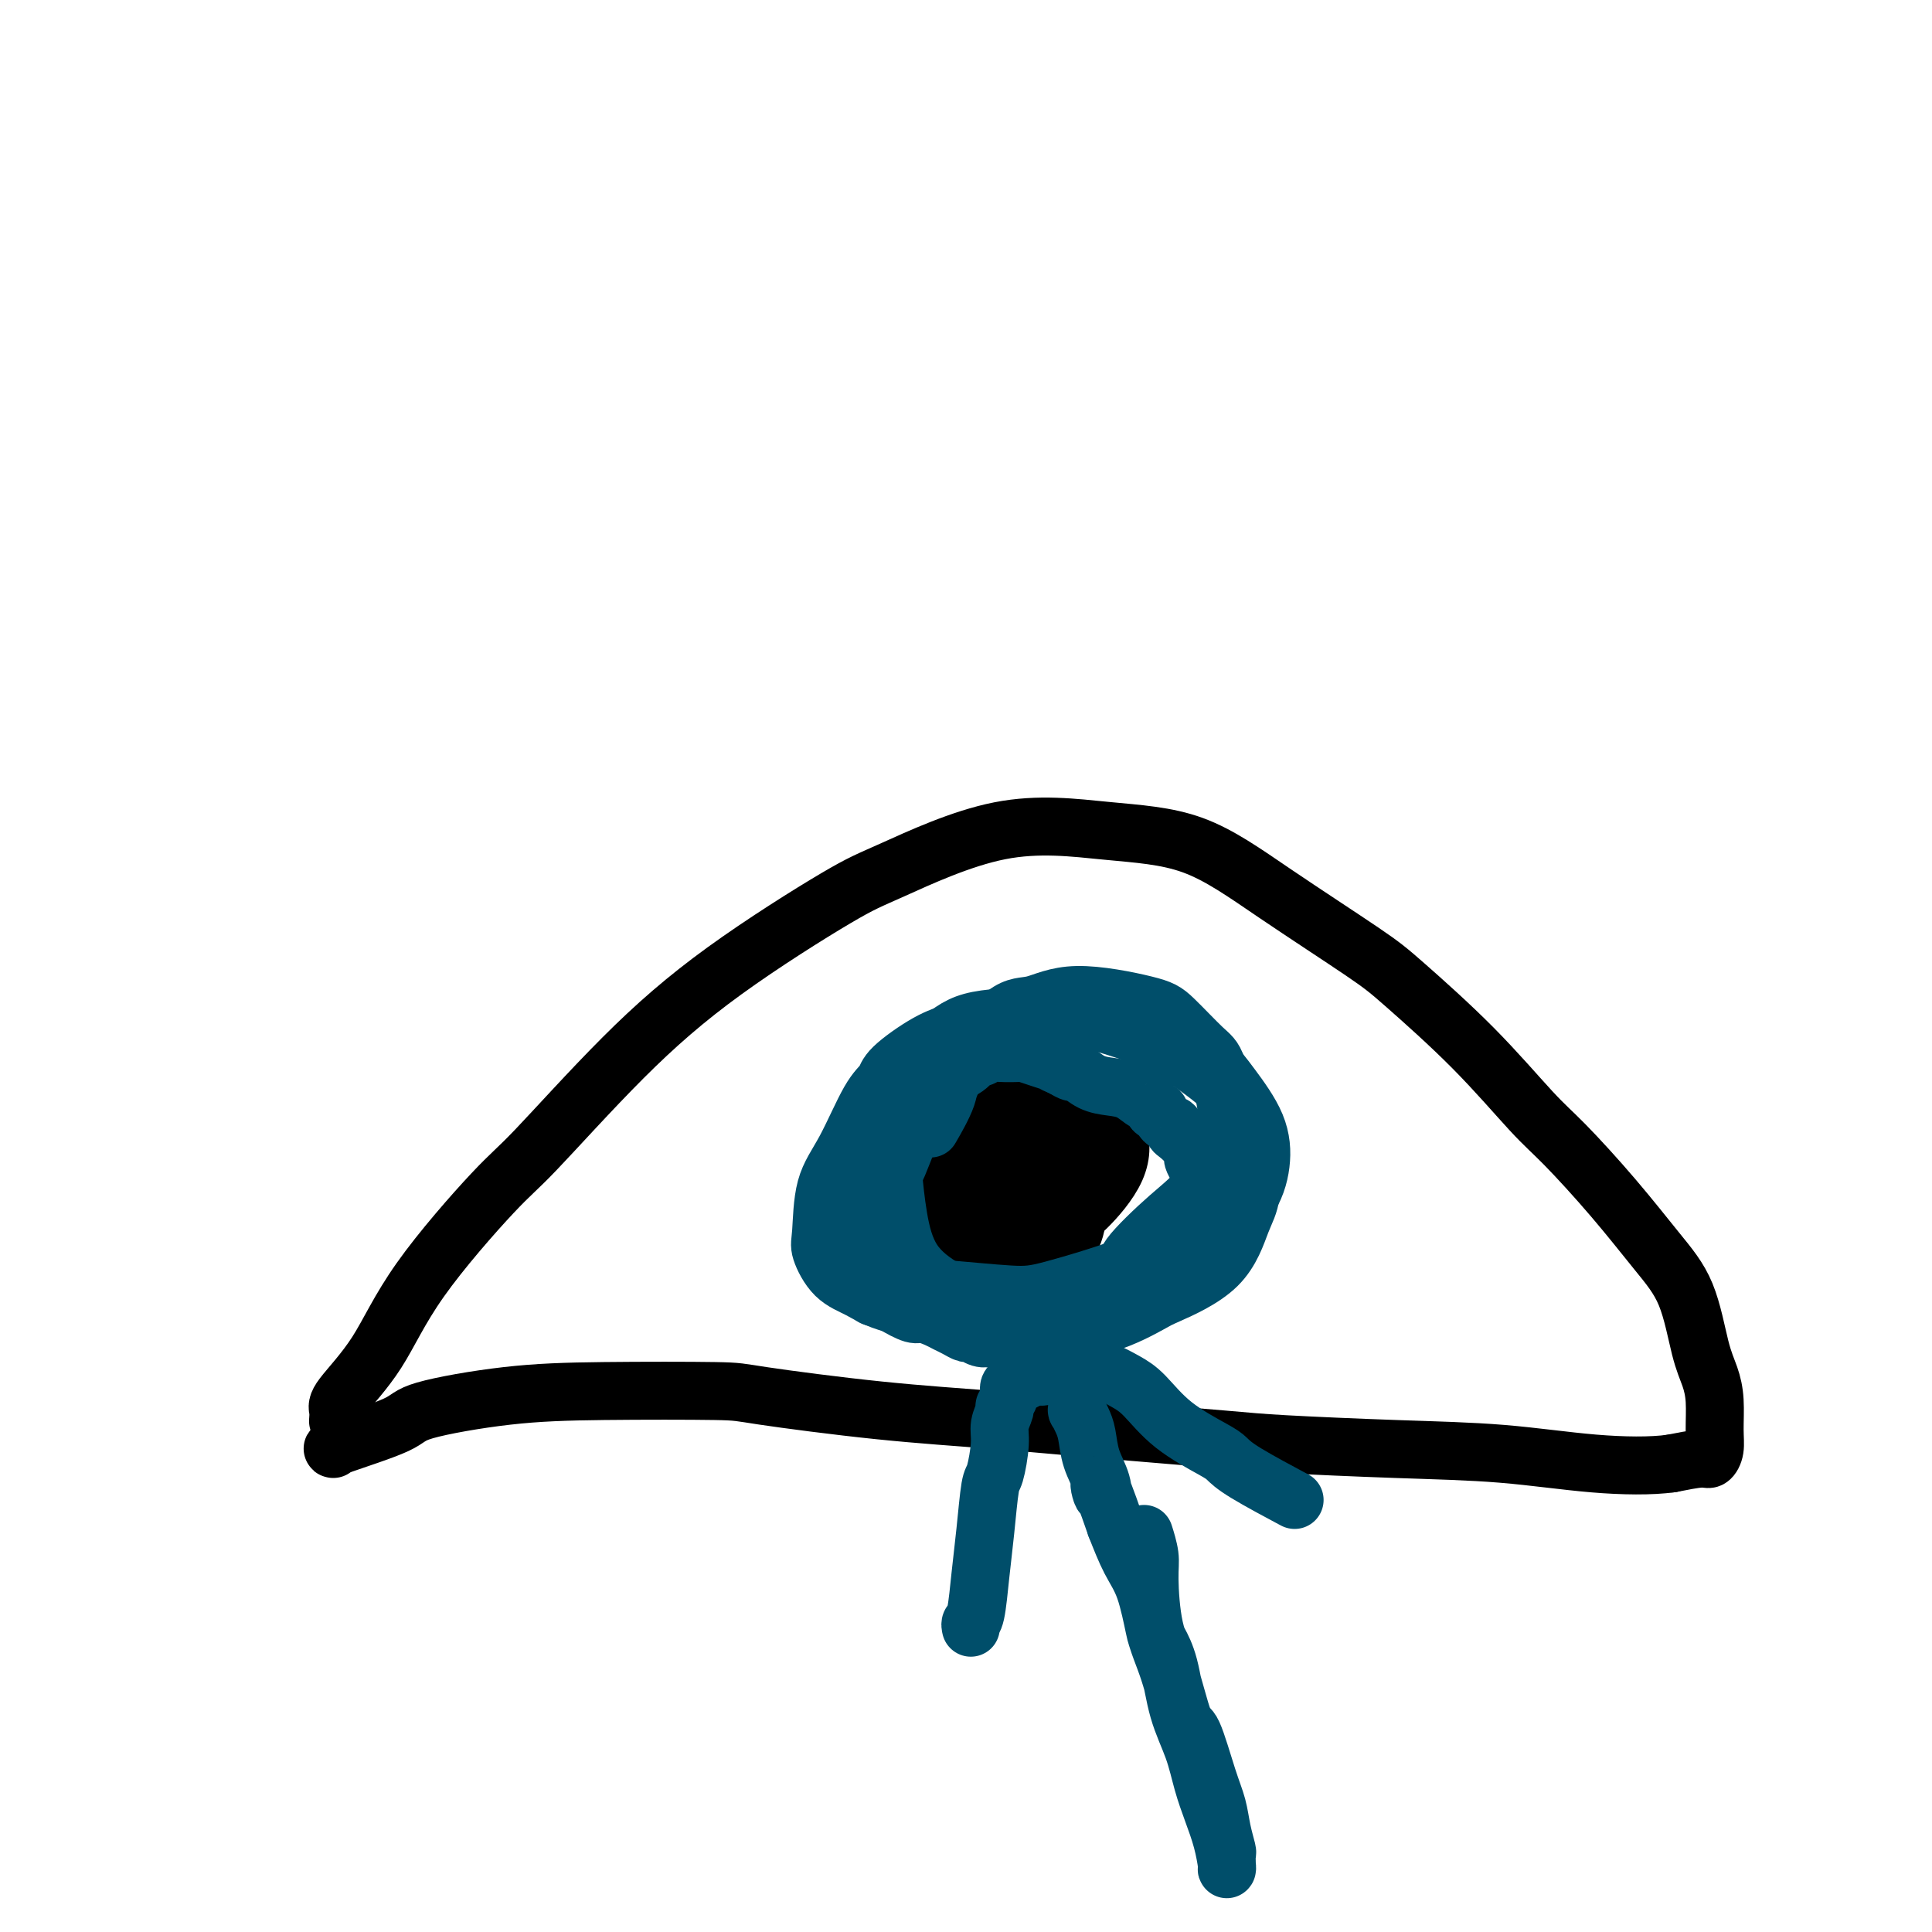 <svg viewBox='0 0 400 400' version='1.1' xmlns='http://www.w3.org/2000/svg' xmlns:xlink='http://www.w3.org/1999/xlink'><g fill='none' stroke='#000000' stroke-width='12' stroke-linecap='round' stroke-linejoin='round'><path d='M70,294c-0.015,0.186 -0.030,0.371 0,0c0.030,-0.371 0.104,-1.300 0,-2c-0.104,-0.700 -0.387,-1.172 1,-3c1.387,-1.828 4.445,-5.013 7,-9c2.555,-3.987 4.608,-8.778 9,-15c4.392,-6.222 11.122,-13.877 15,-18c3.878,-4.123 4.905,-4.716 9,-9c4.095,-4.284 11.260,-12.260 18,-19c6.740,-6.740 13.057,-12.244 21,-18c7.943,-5.756 17.513,-11.762 23,-15c5.487,-3.238 6.890,-3.706 12,-6c5.110,-2.294 13.928,-6.413 22,-8c8.072,-1.587 15.400,-0.641 22,0c6.600,0.641 12.472,0.976 18,3c5.528,2.024 10.712,5.738 17,10c6.288,4.262 13.682,9.071 18,12c4.318,2.929 5.562,3.976 9,7c3.438,3.024 9.072,8.025 14,13c4.928,4.975 9.151,9.924 12,13c2.849,3.076 4.324,4.279 7,7c2.676,2.721 6.552,6.961 10,11c3.448,4.039 6.469,7.877 9,11c2.531,3.123 4.573,5.532 6,9c1.427,3.468 2.240,7.996 3,11c0.760,3.004 1.469,4.483 2,6c0.531,1.517 0.886,3.071 1,5c0.114,1.929 -0.011,4.232 0,6c0.011,1.768 0.158,3.000 0,4c-0.158,1.000 -0.619,1.769 -1,2c-0.381,0.231 -0.680,-0.077 -2,0c-1.320,0.077 -3.660,0.538 -6,1'/><path d='M346,303c-4.130,0.573 -9.955,0.505 -16,0c-6.045,-0.505 -12.311,-1.448 -19,-2c-6.689,-0.552 -13.800,-0.715 -22,-1c-8.200,-0.285 -17.490,-0.694 -23,-1c-5.510,-0.306 -7.242,-0.509 -13,-1c-5.758,-0.491 -15.543,-1.270 -24,-2c-8.457,-0.730 -15.587,-1.411 -23,-2c-7.413,-0.589 -15.109,-1.085 -24,-2c-8.891,-0.915 -18.978,-2.250 -24,-3c-5.022,-0.750 -4.978,-0.915 -10,-1c-5.022,-0.085 -15.108,-0.089 -23,0c-7.892,0.089 -13.589,0.273 -20,1c-6.411,0.727 -13.536,1.999 -17,3c-3.464,1.001 -3.269,1.732 -6,3c-2.731,1.268 -8.389,3.072 -11,4c-2.611,0.928 -2.175,0.979 -2,1c0.175,0.021 0.087,0.010 0,0'/><path d='M196,232c-0.243,0.273 -0.485,0.547 -1,1c-0.515,0.453 -1.302,1.086 -2,2c-0.698,0.914 -1.306,2.108 -2,4c-0.694,1.892 -1.474,4.480 -2,6c-0.526,1.520 -0.797,1.970 0,4c0.797,2.030 2.664,5.639 4,8c1.336,2.361 2.141,3.475 5,4c2.859,0.525 7.772,0.461 12,-1c4.228,-1.461 7.771,-4.321 10,-6c2.229,-1.679 3.145,-2.179 5,-4c1.855,-1.821 4.650,-4.962 6,-8c1.350,-3.038 1.256,-5.971 0,-8c-1.256,-2.029 -3.672,-3.153 -5,-4c-1.328,-0.847 -1.567,-1.416 -3,-2c-1.433,-0.584 -4.060,-1.183 -7,-1c-2.940,0.183 -6.192,1.148 -9,3c-2.808,1.852 -5.170,4.593 -7,8c-1.830,3.407 -3.128,7.481 -4,10c-0.872,2.519 -1.320,3.482 -1,6c0.320,2.518 1.406,6.590 2,9c0.594,2.410 0.695,3.160 2,4c1.305,0.840 3.814,1.772 6,2c2.186,0.228 4.050,-0.247 6,-1c1.950,-0.753 3.987,-1.784 6,-4c2.013,-2.216 4.002,-5.615 5,-8c0.998,-2.385 1.006,-3.755 1,-6c-0.006,-2.245 -0.024,-5.366 -1,-8c-0.976,-2.634 -2.908,-4.780 -4,-6c-1.092,-1.220 -1.344,-1.512 -3,-2c-1.656,-0.488 -4.715,-1.170 -7,-1c-2.285,0.170 -3.796,1.191 -5,3c-1.204,1.809 -2.102,4.404 -3,7'/><path d='M200,243c-1.218,2.736 -0.262,4.577 0,6c0.262,1.423 -0.169,2.427 0,4c0.169,1.573 0.938,3.714 2,5c1.062,1.286 2.416,1.717 4,2c1.584,0.283 3.397,0.418 5,-1c1.603,-1.418 2.997,-4.389 4,-6c1.003,-1.611 1.616,-1.861 2,-3c0.384,-1.139 0.541,-3.167 0,-5c-0.541,-1.833 -1.780,-3.472 -4,-5c-2.220,-1.528 -5.422,-2.945 -8,-3c-2.578,-0.055 -4.531,1.252 -6,2c-1.469,0.748 -2.455,0.936 -4,2c-1.545,1.064 -3.649,3.004 -5,6c-1.351,2.996 -1.951,7.049 -1,10c0.951,2.951 3.451,4.799 6,6c2.549,1.201 5.146,1.756 7,2c1.854,0.244 2.966,0.179 6,-1c3.034,-1.179 7.991,-3.471 11,-6c3.009,-2.529 4.072,-5.294 5,-8c0.928,-2.706 1.723,-5.354 2,-7c0.277,-1.646 0.036,-2.291 -1,-4c-1.036,-1.709 -2.866,-4.480 -4,-6c-1.134,-1.520 -1.571,-1.787 -3,-2c-1.429,-0.213 -3.849,-0.373 -6,1c-2.151,1.373 -4.035,4.279 -5,6c-0.965,1.721 -1.013,2.255 -1,4c0.013,1.745 0.086,4.700 1,7c0.914,2.300 2.668,3.947 4,5c1.332,1.053 2.243,1.514 4,1c1.757,-0.514 4.359,-2.004 6,-3c1.641,-0.996 2.320,-1.498 3,-2'/><path d='M224,250c2.169,-1.665 3.093,-3.328 3,-5c-0.093,-1.672 -1.203,-3.355 -2,-5c-0.797,-1.645 -1.283,-3.253 -3,-4c-1.717,-0.747 -4.666,-0.633 -7,0c-2.334,0.633 -4.051,1.786 -6,3c-1.949,1.214 -4.128,2.490 -5,3c-0.872,0.510 -0.436,0.255 0,0'/></g>
<g fill='none' stroke='#004E6A' stroke-width='12' stroke-linecap='round' stroke-linejoin='round'><path d='M199,213c-0.407,0.448 -0.815,0.896 -1,1c-0.185,0.104 -0.148,-0.137 -1,0c-0.852,0.137 -2.593,0.653 -5,2c-2.407,1.347 -5.478,3.524 -7,5c-1.522,1.476 -1.493,2.251 -2,3c-0.507,0.749 -1.549,1.472 -3,4c-1.451,2.528 -3.310,6.862 -5,10c-1.690,3.138 -3.212,5.081 -4,8c-0.788,2.919 -0.841,6.816 -1,9c-0.159,2.184 -0.423,2.657 0,4c0.423,1.343 1.532,3.558 3,5c1.468,1.442 3.296,2.111 5,3c1.704,0.889 3.283,1.997 7,3c3.717,1.003 9.571,1.902 12,2c2.429,0.098 1.433,-0.603 4,-1c2.567,-0.397 8.697,-0.490 14,-1c5.303,-0.510 9.780,-1.439 13,-2c3.220,-0.561 5.182,-0.755 9,-2c3.818,-1.245 9.493,-3.540 12,-5c2.507,-1.460 1.847,-2.083 3,-4c1.153,-1.917 4.117,-5.126 6,-8c1.883,-2.874 2.683,-5.413 3,-8c0.317,-2.587 0.151,-5.222 -1,-8c-1.151,-2.778 -3.289,-5.698 -5,-8c-1.711,-2.302 -2.997,-3.987 -5,-6c-2.003,-2.013 -4.722,-4.354 -9,-6c-4.278,-1.646 -10.113,-2.597 -14,-3c-3.887,-0.403 -5.825,-0.258 -8,0c-2.175,0.258 -4.588,0.629 -7,1'/><path d='M212,211c-5.951,0.025 -6.327,1.086 -8,3c-1.673,1.914 -4.642,4.679 -7,7c-2.358,2.321 -4.104,4.198 -6,8c-1.896,3.802 -3.943,9.527 -5,12c-1.057,2.473 -1.125,1.692 -1,3c0.125,1.308 0.445,4.706 1,8c0.555,3.294 1.347,6.484 3,9c1.653,2.516 4.167,4.359 7,6c2.833,1.641 5.985,3.081 8,4c2.015,0.919 2.892,1.318 5,2c2.108,0.682 5.445,1.646 9,2c3.555,0.354 7.326,0.097 11,-1c3.674,-1.097 7.251,-3.033 9,-4c1.749,-0.967 1.671,-0.965 4,-2c2.329,-1.035 7.066,-3.108 10,-6c2.934,-2.892 4.065,-6.605 5,-9c0.935,-2.395 1.673,-3.473 2,-6c0.327,-2.527 0.242,-6.502 0,-9c-0.242,-2.498 -0.642,-3.518 -1,-5c-0.358,-1.482 -0.676,-3.427 -3,-6c-2.324,-2.573 -6.655,-5.774 -10,-8c-3.345,-2.226 -5.705,-3.478 -10,-5c-4.295,-1.522 -10.525,-3.313 -13,-4c-2.475,-0.687 -1.194,-0.271 -4,0c-2.806,0.271 -9.698,0.397 -14,1c-4.302,0.603 -6.015,1.684 -9,4c-2.985,2.316 -7.242,5.866 -10,9c-2.758,3.134 -4.018,5.850 -5,8c-0.982,2.150 -1.688,3.733 -2,6c-0.312,2.267 -0.232,5.219 0,8c0.232,2.781 0.616,5.390 1,8'/><path d='M179,254c0.473,3.769 1.156,5.192 4,7c2.844,1.808 7.850,4.001 10,5c2.150,0.999 1.445,0.803 4,1c2.555,0.197 8.369,0.788 12,1c3.631,0.212 5.079,0.046 9,-1c3.921,-1.046 10.314,-2.972 13,-4c2.686,-1.028 1.664,-1.158 3,-3c1.336,-1.842 5.032,-5.397 8,-8c2.968,-2.603 5.210,-4.255 7,-7c1.790,-2.745 3.129,-6.584 4,-9c0.871,-2.416 1.274,-3.409 1,-6c-0.274,-2.591 -1.225,-6.781 -2,-9c-0.775,-2.219 -1.375,-2.468 -3,-4c-1.625,-1.532 -4.275,-4.348 -6,-6c-1.725,-1.652 -2.524,-2.141 -6,-3c-3.476,-0.859 -9.629,-2.090 -14,-2c-4.371,0.090 -6.961,1.499 -9,2c-2.039,0.501 -3.526,0.093 -6,2c-2.474,1.907 -5.935,6.129 -8,9c-2.065,2.871 -2.733,4.392 -3,5c-0.267,0.608 -0.134,0.304 0,0'/><path d='M237,318c-0.116,-0.369 -0.233,-0.737 0,0c0.233,0.737 0.815,2.581 1,4c0.185,1.419 -0.026,2.415 0,5c0.026,2.585 0.290,6.760 1,10c0.710,3.240 1.868,5.545 3,9c1.132,3.455 2.240,8.061 3,10c0.760,1.939 1.174,1.210 2,3c0.826,1.790 2.064,6.100 3,9c0.936,2.900 1.571,4.391 2,6c0.429,1.609 0.651,3.335 1,5c0.349,1.665 0.825,3.269 1,4c0.175,0.731 0.047,0.588 0,1c-0.047,0.412 -0.015,1.378 0,2c0.015,0.622 0.012,0.898 0,1c-0.012,0.102 -0.034,0.028 0,0c0.034,-0.028 0.123,-0.010 0,-1c-0.123,-0.990 -0.460,-2.988 -1,-5c-0.540,-2.012 -1.285,-4.039 -2,-6c-0.715,-1.961 -1.400,-3.856 -2,-6c-0.600,-2.144 -1.116,-4.537 -2,-7c-0.884,-2.463 -2.137,-4.997 -3,-8c-0.863,-3.003 -1.336,-6.474 -2,-9c-0.664,-2.526 -1.518,-4.105 -2,-5c-0.482,-0.895 -0.593,-1.106 -1,-3c-0.407,-1.894 -1.110,-5.471 -2,-8c-0.890,-2.529 -1.969,-4.008 -3,-6c-1.031,-1.992 -2.016,-4.496 -3,-7'/><path d='M231,316c-4.267,-12.356 -3.433,-8.244 -3,-7c0.433,1.244 0.466,-0.378 0,-2c-0.466,-1.622 -1.431,-3.242 -2,-5c-0.569,-1.758 -0.741,-3.653 -1,-5c-0.259,-1.347 -0.605,-2.147 -1,-3c-0.395,-0.853 -0.838,-1.759 -1,-2c-0.162,-0.241 -0.043,0.183 0,0c0.043,-0.183 0.012,-0.972 0,-1c-0.012,-0.028 -0.003,0.706 0,1c0.003,0.294 0.002,0.147 0,0'/><path d='M201,337c-0.089,-0.384 -0.179,-0.769 0,-1c0.179,-0.231 0.625,-0.309 1,-2c0.375,-1.691 0.679,-4.994 1,-8c0.321,-3.006 0.659,-5.714 1,-9c0.341,-3.286 0.684,-7.150 1,-9c0.316,-1.850 0.605,-1.685 1,-3c0.395,-1.315 0.895,-4.109 1,-6c0.105,-1.891 -0.184,-2.877 0,-4c0.184,-1.123 0.841,-2.382 1,-3c0.159,-0.618 -0.180,-0.595 0,-1c0.180,-0.405 0.877,-1.237 1,-2c0.123,-0.763 -0.330,-1.457 0,-2c0.330,-0.543 1.442,-0.934 2,-1c0.558,-0.066 0.564,0.192 1,0c0.436,-0.192 1.304,-0.836 2,-1c0.696,-0.164 1.220,0.151 2,0c0.780,-0.151 1.815,-0.767 3,-1c1.185,-0.233 2.521,-0.084 4,0c1.479,0.084 3.101,0.103 4,0c0.899,-0.103 1.074,-0.330 2,0c0.926,0.330 2.604,1.215 4,2c1.396,0.785 2.510,1.471 4,3c1.490,1.529 3.357,3.903 6,6c2.643,2.097 6.062,3.918 8,5c1.938,1.082 2.396,1.424 3,2c0.604,0.576 1.355,1.386 4,3c2.645,1.614 7.184,4.033 9,5c1.816,0.967 0.908,0.484 0,0'/><path d='M176,264c-0.118,-0.081 -0.236,-0.162 0,0c0.236,0.162 0.825,0.568 1,1c0.175,0.432 -0.065,0.892 0,1c0.065,0.108 0.434,-0.135 1,0c0.566,0.135 1.330,0.648 2,1c0.670,0.352 1.247,0.542 2,1c0.753,0.458 1.682,1.183 3,2c1.318,0.817 3.024,1.724 4,2c0.976,0.276 1.221,-0.080 2,0c0.779,0.080 2.092,0.595 3,1c0.908,0.405 1.412,0.701 2,1c0.588,0.299 1.260,0.602 2,1c0.740,0.398 1.548,0.891 2,1c0.452,0.109 0.549,-0.167 1,0c0.451,0.167 1.258,0.778 2,1c0.742,0.222 1.420,0.056 2,0c0.580,-0.056 1.061,-0.001 2,0c0.939,0.001 2.336,-0.051 3,0c0.664,0.051 0.596,0.207 1,0c0.404,-0.207 1.280,-0.776 2,-1c0.720,-0.224 1.284,-0.102 2,0c0.716,0.102 1.584,0.183 2,0c0.416,-0.183 0.380,-0.631 1,-1c0.620,-0.369 1.895,-0.660 3,-1c1.105,-0.340 2.038,-0.730 3,-1c0.962,-0.270 1.951,-0.419 3,-1c1.049,-0.581 2.157,-1.595 3,-2c0.843,-0.405 1.422,-0.203 2,0'/><path d='M232,270c4.521,-1.472 2.325,-1.652 2,-2c-0.325,-0.348 1.222,-0.863 2,-1c0.778,-0.137 0.786,0.103 1,0c0.214,-0.103 0.634,-0.548 1,-1c0.366,-0.452 0.677,-0.911 1,-1c0.323,-0.089 0.658,0.190 1,0c0.342,-0.190 0.691,-0.850 1,-1c0.309,-0.150 0.578,0.212 1,0c0.422,-0.212 0.997,-0.996 1,-1c0.003,-0.004 -0.566,0.772 -1,1c-0.434,0.228 -0.732,-0.094 -1,0c-0.268,0.094 -0.505,0.602 -1,1c-0.495,0.398 -1.248,0.684 -3,1c-1.752,0.316 -4.503,0.662 -6,1c-1.497,0.338 -1.739,0.669 -3,1c-1.261,0.331 -3.541,0.663 -5,1c-1.459,0.337 -2.097,0.678 -4,1c-1.903,0.322 -5.071,0.623 -7,1c-1.929,0.377 -2.618,0.829 -4,1c-1.382,0.171 -3.457,0.061 -5,0c-1.543,-0.061 -2.552,-0.072 -4,0c-1.448,0.072 -3.333,0.226 -5,0c-1.667,-0.226 -3.117,-0.834 -4,-1c-0.883,-0.166 -1.199,0.109 -2,0c-0.801,-0.109 -2.086,-0.603 -3,-1c-0.914,-0.397 -1.457,-0.699 -2,-1'/><path d='M183,269c-4.107,-0.631 -1.874,-0.709 -1,-1c0.874,-0.291 0.388,-0.795 0,-1c-0.388,-0.205 -0.677,-0.111 -1,0c-0.323,0.111 -0.680,0.240 -1,0c-0.320,-0.240 -0.604,-0.850 -1,-1c-0.396,-0.150 -0.906,0.159 -1,0c-0.094,-0.159 0.227,-0.785 0,-1c-0.227,-0.215 -1.003,-0.017 -1,0c0.003,0.017 0.785,-0.147 1,0c0.215,0.147 -0.135,0.604 0,1c0.135,0.396 0.756,0.732 2,1c1.244,0.268 3.110,0.467 5,1c1.890,0.533 3.802,1.401 6,2c2.198,0.599 4.680,0.928 6,1c1.320,0.072 1.477,-0.113 3,0c1.523,0.113 4.413,0.524 7,1c2.587,0.476 4.873,1.015 7,1c2.127,-0.015 4.097,-0.586 5,-1c0.903,-0.414 0.739,-0.670 2,-1c1.261,-0.330 3.948,-0.732 6,-1c2.052,-0.268 3.470,-0.401 5,-1c1.530,-0.599 3.172,-1.665 4,-2c0.828,-0.335 0.841,0.061 1,0c0.159,-0.061 0.465,-0.580 1,-1c0.535,-0.420 1.298,-0.741 2,-1c0.702,-0.259 1.343,-0.454 2,-1c0.657,-0.546 1.331,-1.442 2,-2c0.669,-0.558 1.335,-0.779 2,-1'/><path d='M246,261c2.123,-1.494 0.429,-1.230 0,-1c-0.429,0.230 0.407,0.426 1,0c0.593,-0.426 0.944,-1.475 1,-2c0.056,-0.525 -0.181,-0.526 0,-1c0.181,-0.474 0.781,-1.421 1,-2c0.219,-0.579 0.059,-0.789 0,-1c-0.059,-0.211 -0.016,-0.423 0,-1c0.016,-0.577 0.004,-1.521 0,-2c-0.004,-0.479 -0.000,-0.495 0,-1c0.000,-0.505 -0.003,-1.500 0,-2c0.003,-0.500 0.011,-0.505 0,-1c-0.011,-0.495 -0.041,-1.480 0,-2c0.041,-0.520 0.152,-0.576 0,-1c-0.152,-0.424 -0.569,-1.217 -1,-2c-0.431,-0.783 -0.876,-1.558 -1,-2c-0.124,-0.442 0.074,-0.553 0,-1c-0.074,-0.447 -0.419,-1.232 -1,-2c-0.581,-0.768 -1.399,-1.520 -2,-2c-0.601,-0.480 -0.987,-0.687 -1,-1c-0.013,-0.313 0.347,-0.733 0,-1c-0.347,-0.267 -1.401,-0.381 -2,-1c-0.599,-0.619 -0.743,-1.742 -1,-2c-0.257,-0.258 -0.627,0.348 -1,0c-0.373,-0.348 -0.749,-1.650 -1,-2c-0.251,-0.350 -0.375,0.252 -1,0c-0.625,-0.252 -1.749,-1.359 -3,-2c-1.251,-0.641 -2.628,-0.815 -4,-1c-1.372,-0.185 -2.739,-0.379 -4,-1c-1.261,-0.621 -2.416,-1.667 -3,-2c-0.584,-0.333 -0.595,0.048 -1,0c-0.405,-0.048 -1.202,-0.524 -2,-1'/><path d='M220,221c-2.949,-1.265 -1.823,-0.927 -2,-1c-0.177,-0.073 -1.657,-0.557 -3,-1c-1.343,-0.443 -2.549,-0.847 -3,-1c-0.451,-0.153 -0.148,-0.057 -1,0c-0.852,0.057 -2.860,0.074 -4,0c-1.140,-0.074 -1.413,-0.239 -2,0c-0.587,0.239 -1.489,0.882 -2,1c-0.511,0.118 -0.631,-0.290 -1,0c-0.369,0.290 -0.986,1.277 -2,2c-1.014,0.723 -2.427,1.184 -3,2c-0.573,0.816 -0.308,1.989 -1,4c-0.692,2.011 -2.341,4.860 -3,6c-0.659,1.140 -0.330,0.570 0,0'/></g>
</svg>